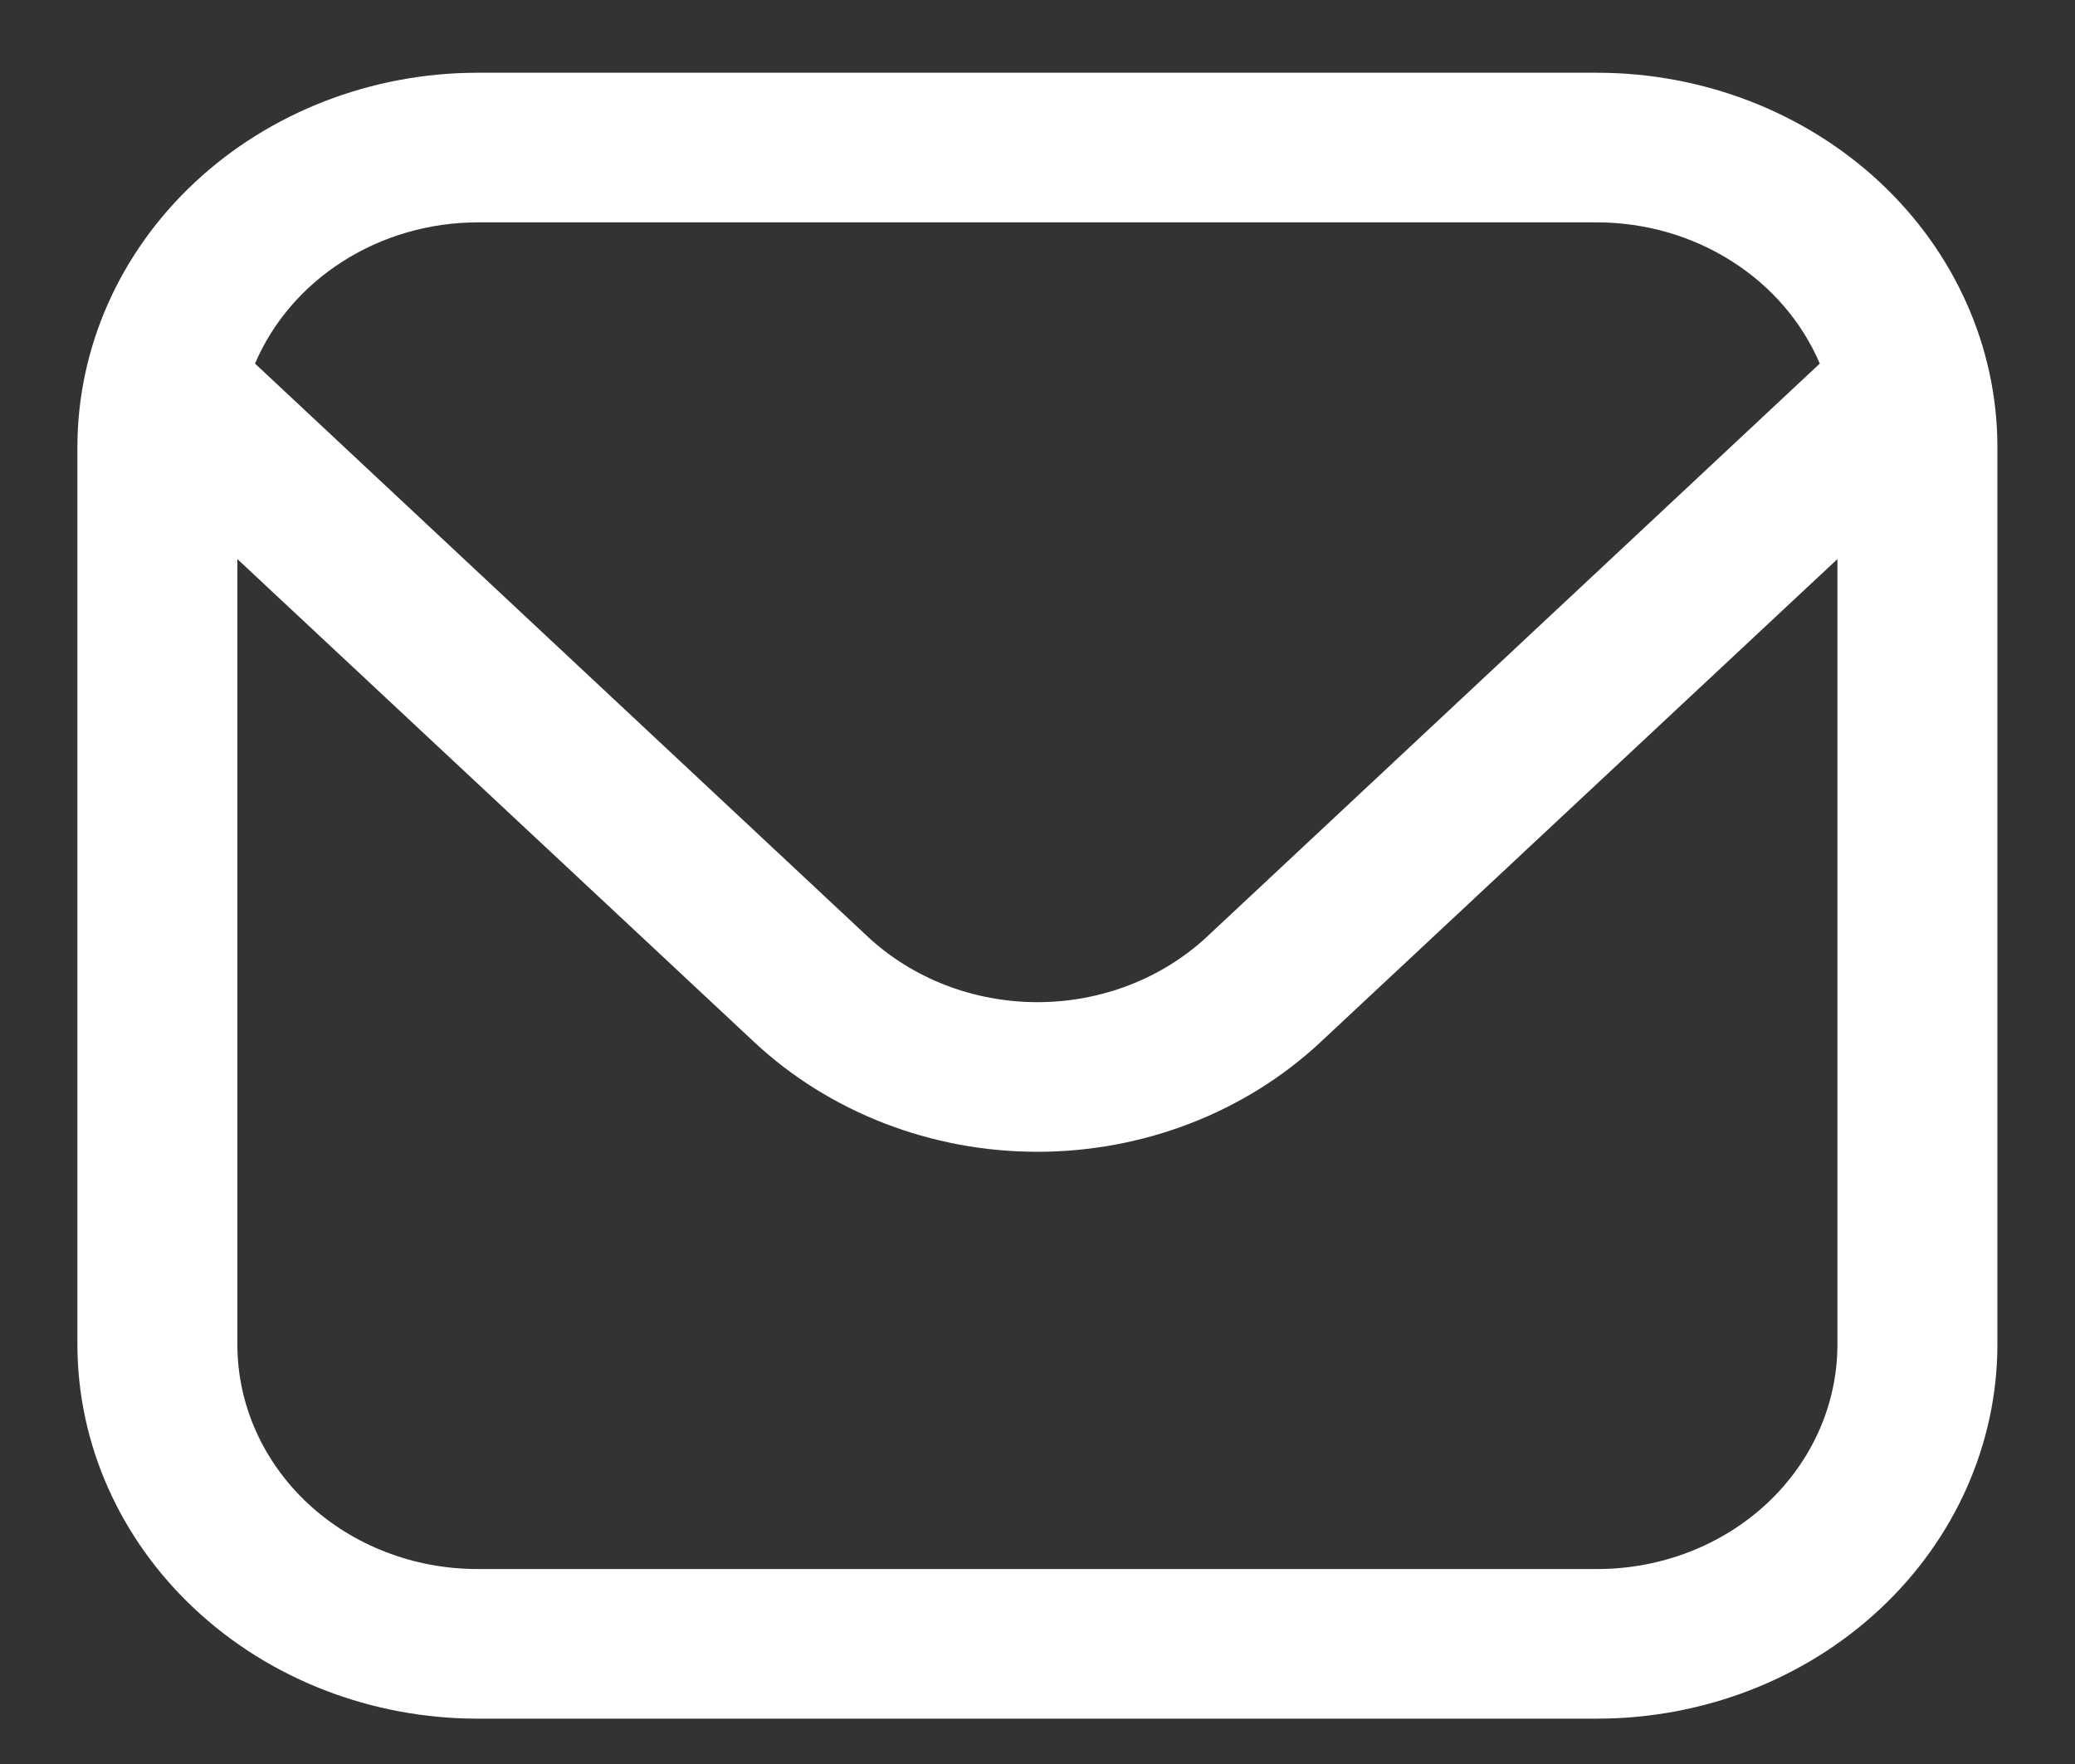 <svg width="20" height="17" viewBox="0 0 20 17" fill="none" xmlns="http://www.w3.org/2000/svg">
<rect x="0" y="0" width="20" height="17" fill="#333333" stroke="none"/>
<path d="M15.396 0.701H4.601C3.579 0.702 2.599 1.083 1.877 1.758C1.154 2.434 0.747 3.35 0.746 4.306L0.746 12.958C0.747 13.914 1.154 14.83 1.877 15.506C2.599 16.182 3.579 16.562 4.601 16.563H15.396C16.419 16.562 17.398 16.182 18.121 15.506C18.844 14.83 19.251 13.914 19.252 12.958V4.306C19.251 3.35 18.844 2.434 18.121 1.758C17.398 1.083 16.419 0.702 15.396 0.701ZM4.601 2.143H15.396C15.858 2.144 16.309 2.274 16.691 2.517C17.073 2.759 17.369 3.103 17.54 3.504L11.635 9.026C11.201 9.431 10.612 9.658 9.999 9.658C9.386 9.658 8.797 9.431 8.363 9.026L2.458 3.504C2.629 3.103 2.925 2.759 3.307 2.517C3.689 2.274 4.14 2.144 4.601 2.143ZM15.396 15.121H4.601C3.988 15.121 3.4 14.893 2.966 14.488C2.532 14.082 2.288 13.532 2.288 12.958V5.388L7.272 10.045C7.996 10.72 8.977 11.1 9.999 11.1C11.021 11.1 12.002 10.72 12.726 10.045L17.71 5.388V12.958C17.71 13.532 17.466 14.082 17.032 14.488C16.598 14.893 16.01 15.121 15.396 15.121Z" fill="white"/>
</svg>
